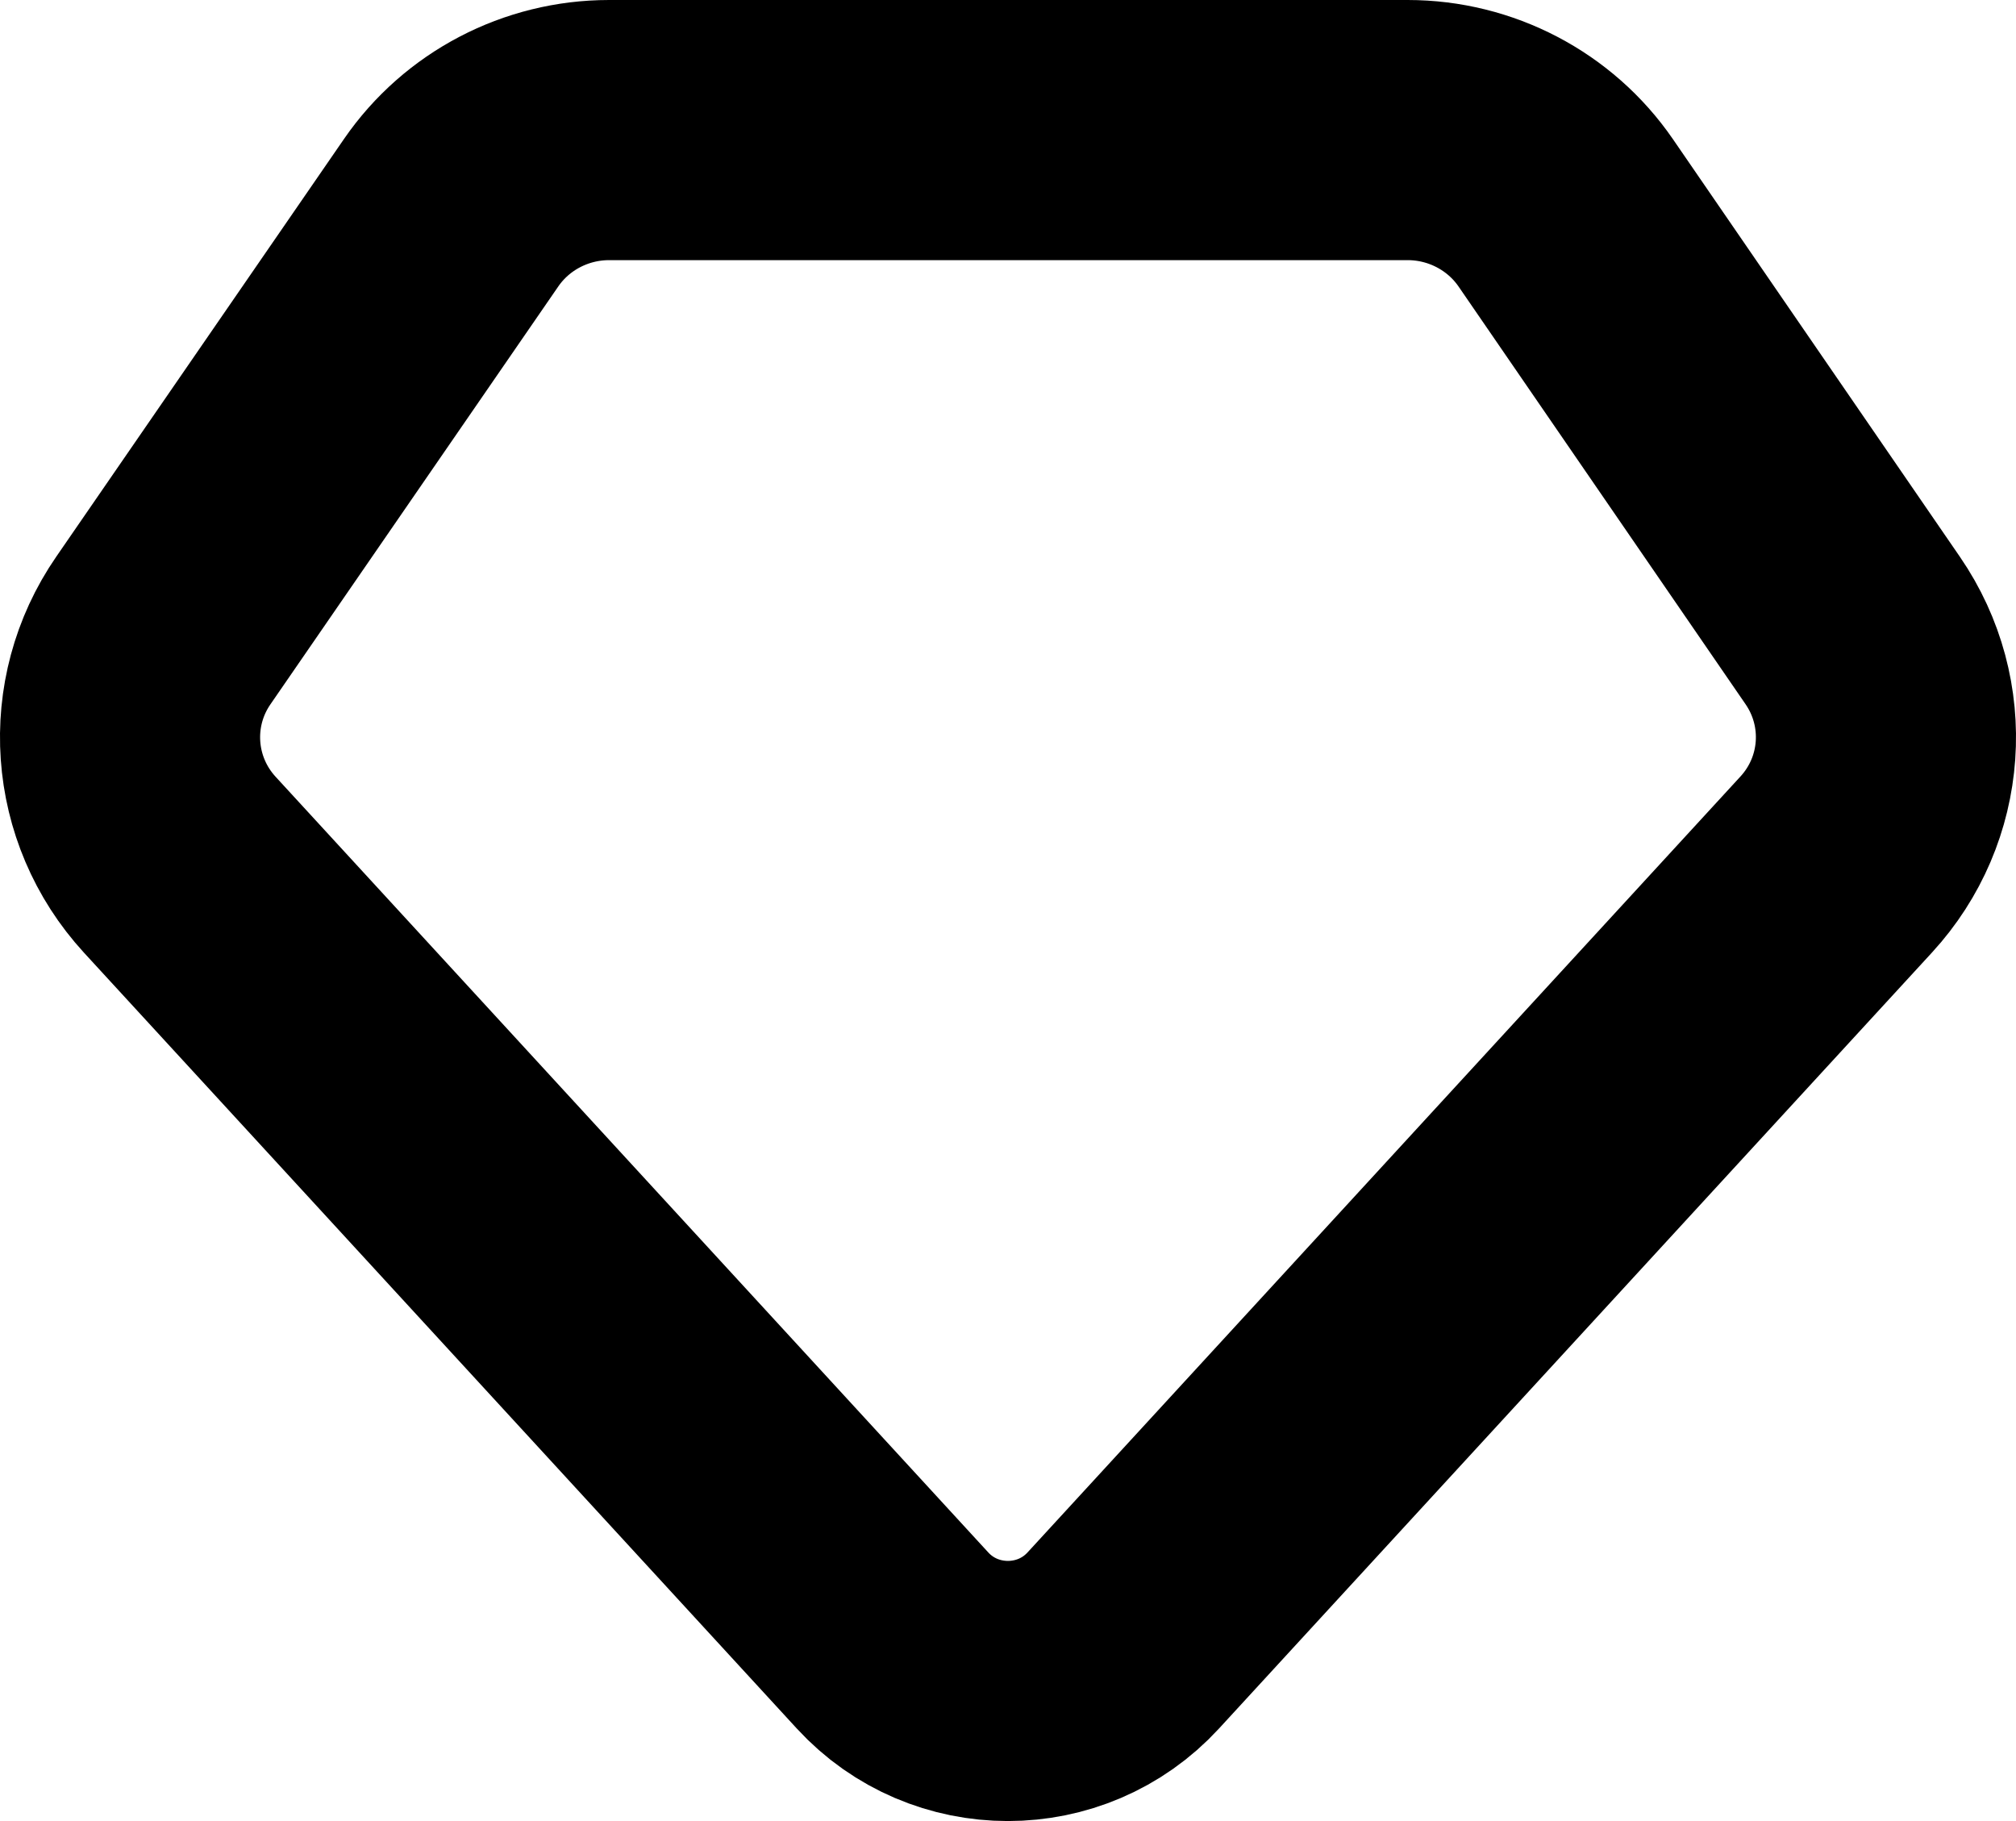 <svg width="31" height="28" viewBox="0 0 31 28" fill="none" xmlns="http://www.w3.org/2000/svg">
<path fill-rule="evenodd" clip-rule="evenodd" d="M13.724 25.223L2.764 13.295C1.849 12.298 1.744 10.807 2.512 9.694L6.937 3.271C7.484 2.476 8.394 2 9.366 2H21.646C22.618 2 23.529 2.477 24.076 3.272L28.489 9.694C29.256 10.809 29.151 12.298 28.234 13.294L17.273 25.223C16.322 26.259 14.675 26.259 13.724 25.223Z" stroke="black" stroke-width="4" stroke-linecap="round" stroke-linejoin="round"/>
</svg>
